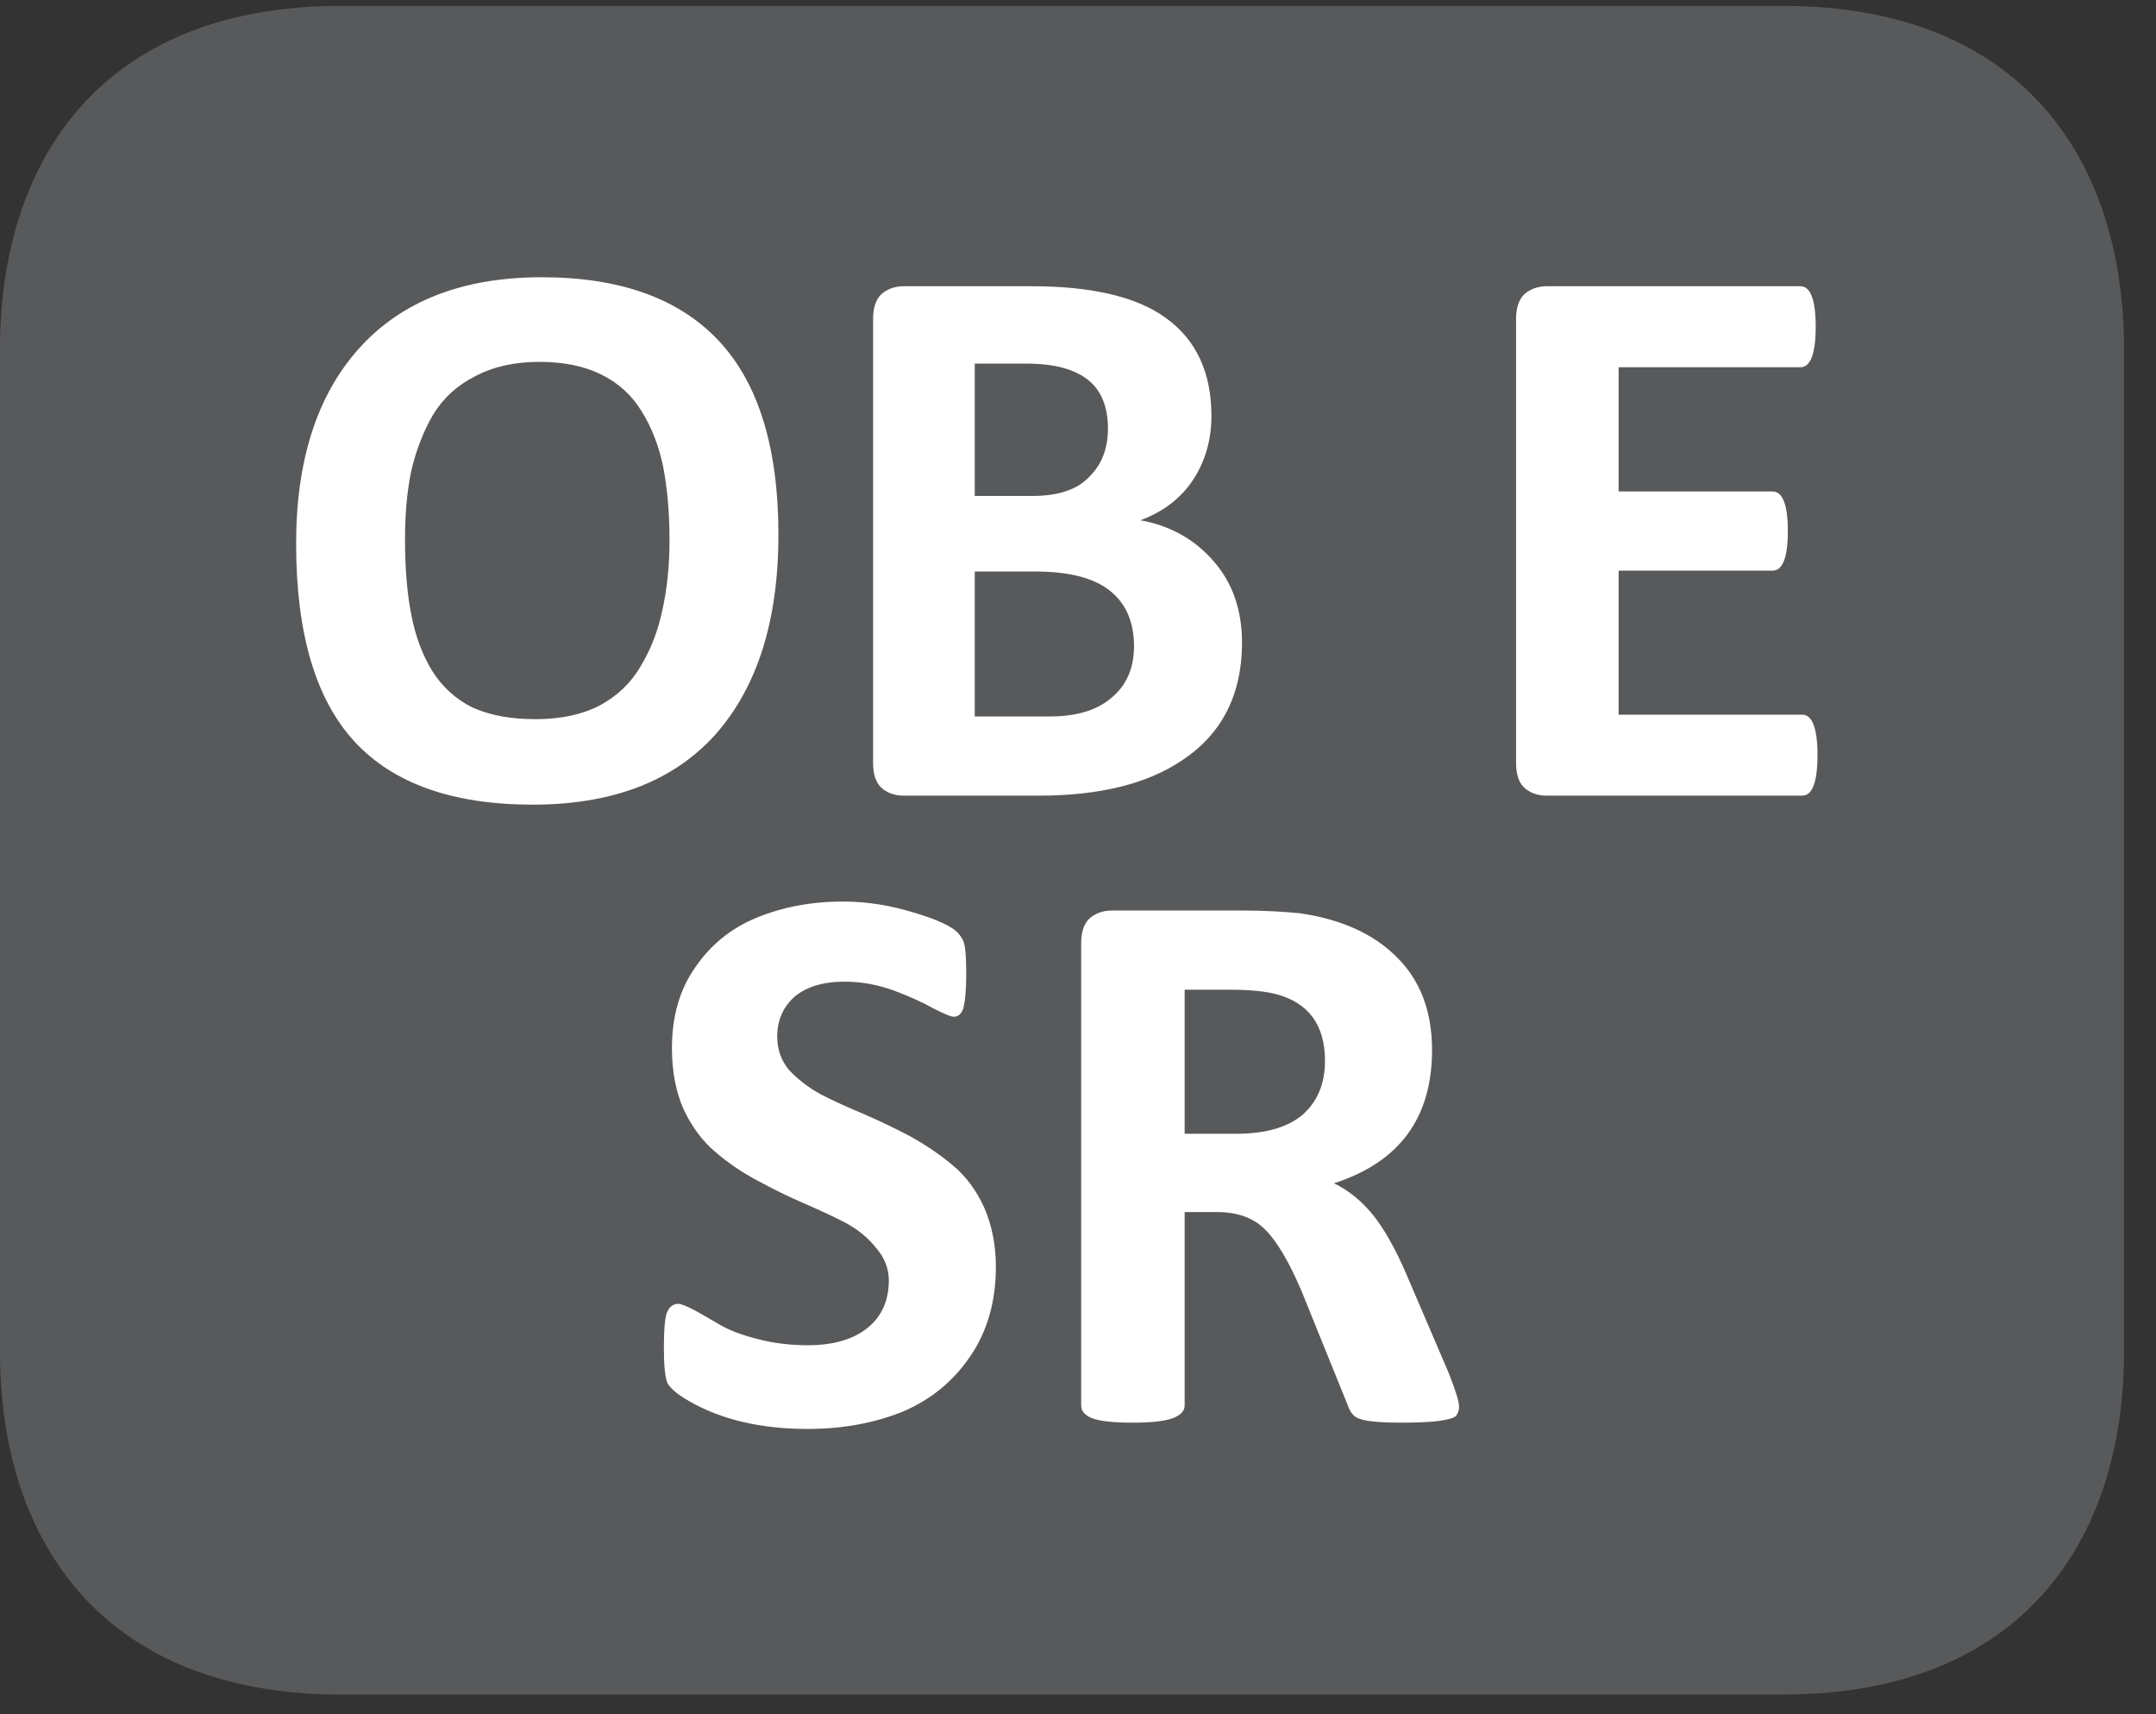 <?xml version="1.0" encoding="UTF-8"?>
<svg xmlns="http://www.w3.org/2000/svg" xmlns:xlink="http://www.w3.org/1999/xlink" width="37.438pt" height="29.759pt" viewBox="0 0 37.438 29.759" version="1.2">
<rect x="0" y="0" width="37.438" height="29.759" fill="#333333" stroke="none"/>
<defs>
<g>
<symbol overflow="visible" id="glyph0-0">
<path style="stroke:none;" d="M 0.281 -8.844 L 6.75 -8.844 L 6.75 0 L 0.281 0 Z M 1 -0.688 L 6.016 -0.688 L 6.016 -8.156 L 1 -8.156 Z M 5.328 -5.781 C 5.328 -5.27 5.184 -4.867 4.906 -4.578 C 4.633 -4.297 4.262 -4.129 3.797 -4.078 L 3.766 -3.25 C 3.766 -3.133 3.582 -3.078 3.219 -3.078 C 3 -3.078 2.848 -3.086 2.766 -3.109 C 2.691 -3.129 2.656 -3.176 2.656 -3.25 L 2.609 -4.328 C 2.586 -4.492 2.609 -4.613 2.672 -4.688 C 2.742 -4.758 2.852 -4.797 3 -4.797 L 3.094 -4.797 C 3.402 -4.797 3.633 -4.879 3.781 -5.047 C 3.934 -5.211 4.016 -5.438 4.016 -5.719 C 4.016 -5.996 3.926 -6.223 3.75 -6.391 C 3.57 -6.555 3.309 -6.641 2.969 -6.641 C 2.789 -6.641 2.613 -6.617 2.438 -6.578 C 2.27 -6.535 2.137 -6.488 2.047 -6.438 C 1.953 -6.383 1.895 -6.359 1.875 -6.359 C 1.781 -6.359 1.734 -6.52 1.734 -6.844 C 1.734 -7.059 1.766 -7.195 1.828 -7.25 C 1.887 -7.332 2.055 -7.41 2.328 -7.484 C 2.605 -7.555 2.898 -7.594 3.203 -7.594 C 3.93 -7.594 4.469 -7.418 4.812 -7.078 C 5.152 -6.742 5.328 -6.309 5.328 -5.781 Z M 3.922 -1.938 C 3.922 -1.695 3.867 -1.523 3.766 -1.422 C 3.672 -1.328 3.492 -1.281 3.234 -1.281 C 2.973 -1.281 2.789 -1.328 2.688 -1.422 C 2.582 -1.523 2.531 -1.695 2.531 -1.938 C 2.531 -2.195 2.582 -2.375 2.688 -2.469 C 2.789 -2.57 2.973 -2.625 3.234 -2.625 C 3.492 -2.625 3.672 -2.57 3.766 -2.469 C 3.867 -2.375 3.922 -2.195 3.922 -1.938 Z M 3.922 -1.938 "/>
</symbol>
<symbol overflow="visible" id="glyph0-1">
<path style="stroke:none;" d="M 8.922 -4.531 C 8.922 -3.039 8.555 -1.883 7.828 -1.062 C 7.098 -0.25 6.039 0.156 4.656 0.156 C 3.27 0.156 2.238 -0.207 1.562 -0.938 C 0.883 -1.676 0.547 -2.82 0.547 -4.375 C 0.547 -5.82 0.91 -6.953 1.641 -7.766 C 2.379 -8.586 3.438 -9 4.812 -9 C 6.176 -9 7.203 -8.629 7.891 -7.891 C 8.574 -7.16 8.922 -6.039 8.922 -4.531 Z M 7.031 -4.438 C 7.031 -4.914 6.992 -5.336 6.922 -5.703 C 6.848 -6.066 6.723 -6.391 6.547 -6.672 C 6.379 -6.949 6.145 -7.164 5.844 -7.312 C 5.551 -7.457 5.191 -7.531 4.766 -7.531 C 4.336 -7.531 3.965 -7.445 3.656 -7.281 C 3.344 -7.125 3.098 -6.898 2.922 -6.609 C 2.754 -6.316 2.629 -5.992 2.547 -5.641 C 2.473 -5.285 2.438 -4.887 2.438 -4.453 C 2.438 -3.953 2.473 -3.512 2.547 -3.141 C 2.617 -2.773 2.738 -2.449 2.906 -2.172 C 3.082 -1.891 3.316 -1.676 3.609 -1.531 C 3.91 -1.395 4.273 -1.328 4.703 -1.328 C 5.137 -1.328 5.508 -1.406 5.812 -1.562 C 6.121 -1.727 6.363 -1.957 6.531 -2.25 C 6.707 -2.539 6.832 -2.863 6.906 -3.219 C 6.988 -3.582 7.031 -3.988 7.031 -4.438 Z M 7.031 -4.438 "/>
</symbol>
<symbol overflow="visible" id="glyph0-2">
<path style="stroke:none;" d="M 7.375 -2.656 C 7.375 -1.75 7.023 -1.066 6.328 -0.609 C 5.723 -0.203 4.895 0 3.844 0 L 1.5 0 C 1.344 0 1.211 -0.047 1.109 -0.141 C 1.016 -0.23 0.969 -0.375 0.969 -0.562 L 0.969 -8.281 C 0.969 -8.465 1.016 -8.609 1.109 -8.703 C 1.211 -8.793 1.344 -8.844 1.5 -8.844 L 3.719 -8.844 C 4.77 -8.844 5.547 -8.66 6.047 -8.297 C 6.574 -7.922 6.844 -7.352 6.844 -6.594 C 6.844 -6.164 6.73 -5.789 6.516 -5.469 C 6.305 -5.156 6.004 -4.926 5.609 -4.781 C 6.129 -4.688 6.551 -4.449 6.875 -4.078 C 7.207 -3.703 7.375 -3.227 7.375 -2.656 Z M 5.047 -6.375 C 5.047 -6.746 4.934 -7.023 4.719 -7.203 C 4.488 -7.398 4.129 -7.5 3.641 -7.5 L 2.734 -7.5 L 2.734 -5.203 L 3.734 -5.203 C 4.191 -5.203 4.523 -5.316 4.734 -5.547 C 4.941 -5.754 5.047 -6.031 5.047 -6.375 Z M 5.5 -2.594 C 5.5 -3.008 5.363 -3.328 5.094 -3.547 C 4.82 -3.773 4.387 -3.891 3.797 -3.891 L 2.734 -3.891 L 2.734 -1.375 L 4.031 -1.375 C 4.488 -1.375 4.844 -1.477 5.094 -1.688 C 5.363 -1.902 5.5 -2.207 5.5 -2.594 Z M 5.5 -2.594 "/>
</symbol>
<symbol overflow="visible" id="glyph0-3">
<path style="stroke:none;" d=""/>
</symbol>
<symbol overflow="visible" id="glyph0-4">
<path style="stroke:none;" d="M 5.938 -1.406 C 6.113 -1.406 6.203 -1.168 6.203 -0.703 C 6.203 -0.234 6.113 0 5.938 0 L 1.5 0 C 1.344 0 1.211 -0.047 1.109 -0.141 C 1.016 -0.23 0.969 -0.375 0.969 -0.562 L 0.969 -8.281 C 0.969 -8.465 1.016 -8.609 1.109 -8.703 C 1.211 -8.793 1.344 -8.844 1.5 -8.844 L 5.906 -8.844 C 6.082 -8.844 6.172 -8.605 6.172 -8.141 C 6.172 -7.672 6.082 -7.438 5.906 -7.438 L 2.75 -7.438 L 2.75 -5.281 L 5.422 -5.281 C 5.598 -5.281 5.688 -5.051 5.688 -4.594 C 5.688 -4.133 5.598 -3.906 5.422 -3.906 L 2.75 -3.906 L 2.75 -1.406 Z M 5.938 -1.406 "/>
</symbol>
<symbol overflow="visible" id="glyph0-5">
<path style="stroke:none;" d="M 6.203 -2.656 C 6.203 -2.051 6.051 -1.527 5.75 -1.094 C 5.457 -0.664 5.066 -0.348 4.578 -0.141 C 4.086 0.055 3.539 0.156 2.938 0.156 C 2.125 0.156 1.434 -0.004 0.875 -0.328 C 0.676 -0.441 0.551 -0.547 0.5 -0.641 C 0.457 -0.742 0.438 -0.953 0.438 -1.266 C 0.438 -1.543 0.453 -1.738 0.484 -1.844 C 0.523 -1.957 0.594 -2.016 0.688 -2.016 C 0.738 -2.016 0.832 -1.977 0.969 -1.906 C 1.102 -1.832 1.25 -1.746 1.406 -1.656 C 1.559 -1.562 1.781 -1.477 2.062 -1.406 C 2.34 -1.332 2.633 -1.297 2.938 -1.297 C 3.371 -1.297 3.719 -1.395 3.969 -1.594 C 4.215 -1.789 4.344 -2.066 4.344 -2.422 C 4.344 -2.629 4.27 -2.816 4.125 -2.984 C 3.988 -3.16 3.809 -3.305 3.594 -3.422 C 3.375 -3.535 3.129 -3.648 2.859 -3.766 C 2.598 -3.879 2.332 -4.008 2.062 -4.156 C 1.789 -4.301 1.543 -4.469 1.328 -4.656 C 1.109 -4.84 0.926 -5.086 0.781 -5.391 C 0.645 -5.699 0.578 -6.055 0.578 -6.453 C 0.578 -7.004 0.711 -7.473 0.984 -7.859 C 1.254 -8.254 1.609 -8.539 2.047 -8.719 C 2.492 -8.902 2.992 -9 3.547 -9 C 3.961 -9 4.367 -8.934 4.766 -8.812 C 5.16 -8.695 5.414 -8.582 5.531 -8.469 C 5.602 -8.395 5.645 -8.32 5.656 -8.25 C 5.676 -8.176 5.688 -8.004 5.688 -7.734 C 5.688 -7.461 5.668 -7.27 5.641 -7.156 C 5.609 -7.051 5.551 -7 5.469 -7 C 5.426 -7 5.309 -7.047 5.125 -7.141 C 4.945 -7.242 4.715 -7.348 4.438 -7.453 C 4.156 -7.555 3.867 -7.609 3.578 -7.609 C 3.203 -7.609 2.91 -7.52 2.703 -7.344 C 2.504 -7.164 2.406 -6.934 2.406 -6.656 C 2.406 -6.438 2.473 -6.242 2.609 -6.078 C 2.754 -5.922 2.938 -5.777 3.156 -5.656 C 3.383 -5.539 3.633 -5.426 3.906 -5.312 C 4.176 -5.195 4.445 -5.066 4.719 -4.922 C 4.988 -4.773 5.234 -4.605 5.453 -4.422 C 5.68 -4.234 5.863 -3.988 6 -3.688 C 6.133 -3.383 6.203 -3.039 6.203 -2.656 Z M 6.203 -2.656 "/>
</symbol>
<symbol overflow="visible" id="glyph0-6">
<path style="stroke:none;" d="M 7.531 -0.234 C 7.531 -0.16 7.508 -0.102 7.469 -0.062 C 7.426 -0.031 7.332 -0.004 7.188 0.016 C 7.051 0.035 6.832 0.047 6.531 0.047 C 6.27 0.047 6.074 0.035 5.953 0.016 C 5.828 -0.004 5.742 -0.035 5.703 -0.078 C 5.66 -0.117 5.621 -0.18 5.594 -0.266 L 4.797 -2.234 C 4.586 -2.73 4.379 -3.086 4.172 -3.297 C 3.973 -3.504 3.691 -3.609 3.328 -3.609 L 2.766 -3.609 L 2.766 -0.25 C 2.766 -0.156 2.695 -0.082 2.562 -0.031 C 2.426 0.02 2.191 0.047 1.859 0.047 C 1.523 0.047 1.289 0.02 1.156 -0.031 C 1.031 -0.082 0.969 -0.156 0.969 -0.25 L 0.969 -8.281 C 0.969 -8.465 1.016 -8.609 1.109 -8.703 C 1.211 -8.793 1.344 -8.844 1.5 -8.844 L 3.781 -8.844 C 4.152 -8.844 4.484 -8.824 4.766 -8.797 C 5.492 -8.691 6.055 -8.434 6.453 -8.031 C 6.855 -7.633 7.062 -7.098 7.062 -6.422 C 7.062 -5.242 6.492 -4.473 5.359 -4.109 C 5.617 -3.984 5.848 -3.793 6.047 -3.547 C 6.242 -3.297 6.43 -2.961 6.609 -2.547 L 7.359 -0.797 C 7.473 -0.504 7.531 -0.316 7.531 -0.234 Z M 5.203 -6.234 C 5.203 -6.855 4.918 -7.242 4.359 -7.391 C 4.172 -7.441 3.902 -7.469 3.562 -7.469 L 2.766 -7.469 L 2.766 -4.969 L 3.672 -4.969 C 4.168 -4.969 4.551 -5.078 4.812 -5.297 C 5.07 -5.523 5.203 -5.836 5.203 -6.234 Z M 5.203 -6.234 "/>
</symbol>
</g>
<clipPath id="clip1">
  <path d="M 0 0.102 L 36.883 0.102 L 36.883 29.418 L 0 29.418 Z M 0 0.102 "/>
</clipPath>
</defs>
<g id="surface1">
<g clip-path="url(#clip1)" clip-rule="nonzero">
<path style=" stroke:none;fill-rule:nonzero;fill:rgb(34.509%,34.901%,35.686%);fill-opacity:1;" d="M 36.883 23.469 C 36.883 26.754 35.098 29.418 30.961 29.418 L 5.922 29.418 C 1.781 29.418 0 26.754 0 23.469 L 0 6.059 C 0 2.766 1.781 0.102 5.922 0.102 L 30.961 0.102 C 35.098 0.102 36.883 2.766 36.883 6.059 Z M 36.883 23.469 "/>
</g>
<g style="fill:rgb(100%,100%,100%);fill-opacity:1;">
  <use xlink:href="#glyph0-1" x="4.595" y="13.813"/>
  <use xlink:href="#glyph0-2" x="14.192" y="13.813"/>
</g>
<g style="fill:rgb(100%,100%,100%);fill-opacity:1;">
  <use xlink:href="#glyph0-3" x="22.149" y="13.813"/>
  <use xlink:href="#glyph0-4" x="25.357" y="13.813"/>
</g>
<g style="fill:rgb(100%,100%,100%);fill-opacity:1;">
  <use xlink:href="#glyph0-5" x="11.09" y="24.651"/>
  <use xlink:href="#glyph0-6" x="17.805" y="24.651"/>
</g>
</g>
</svg>
